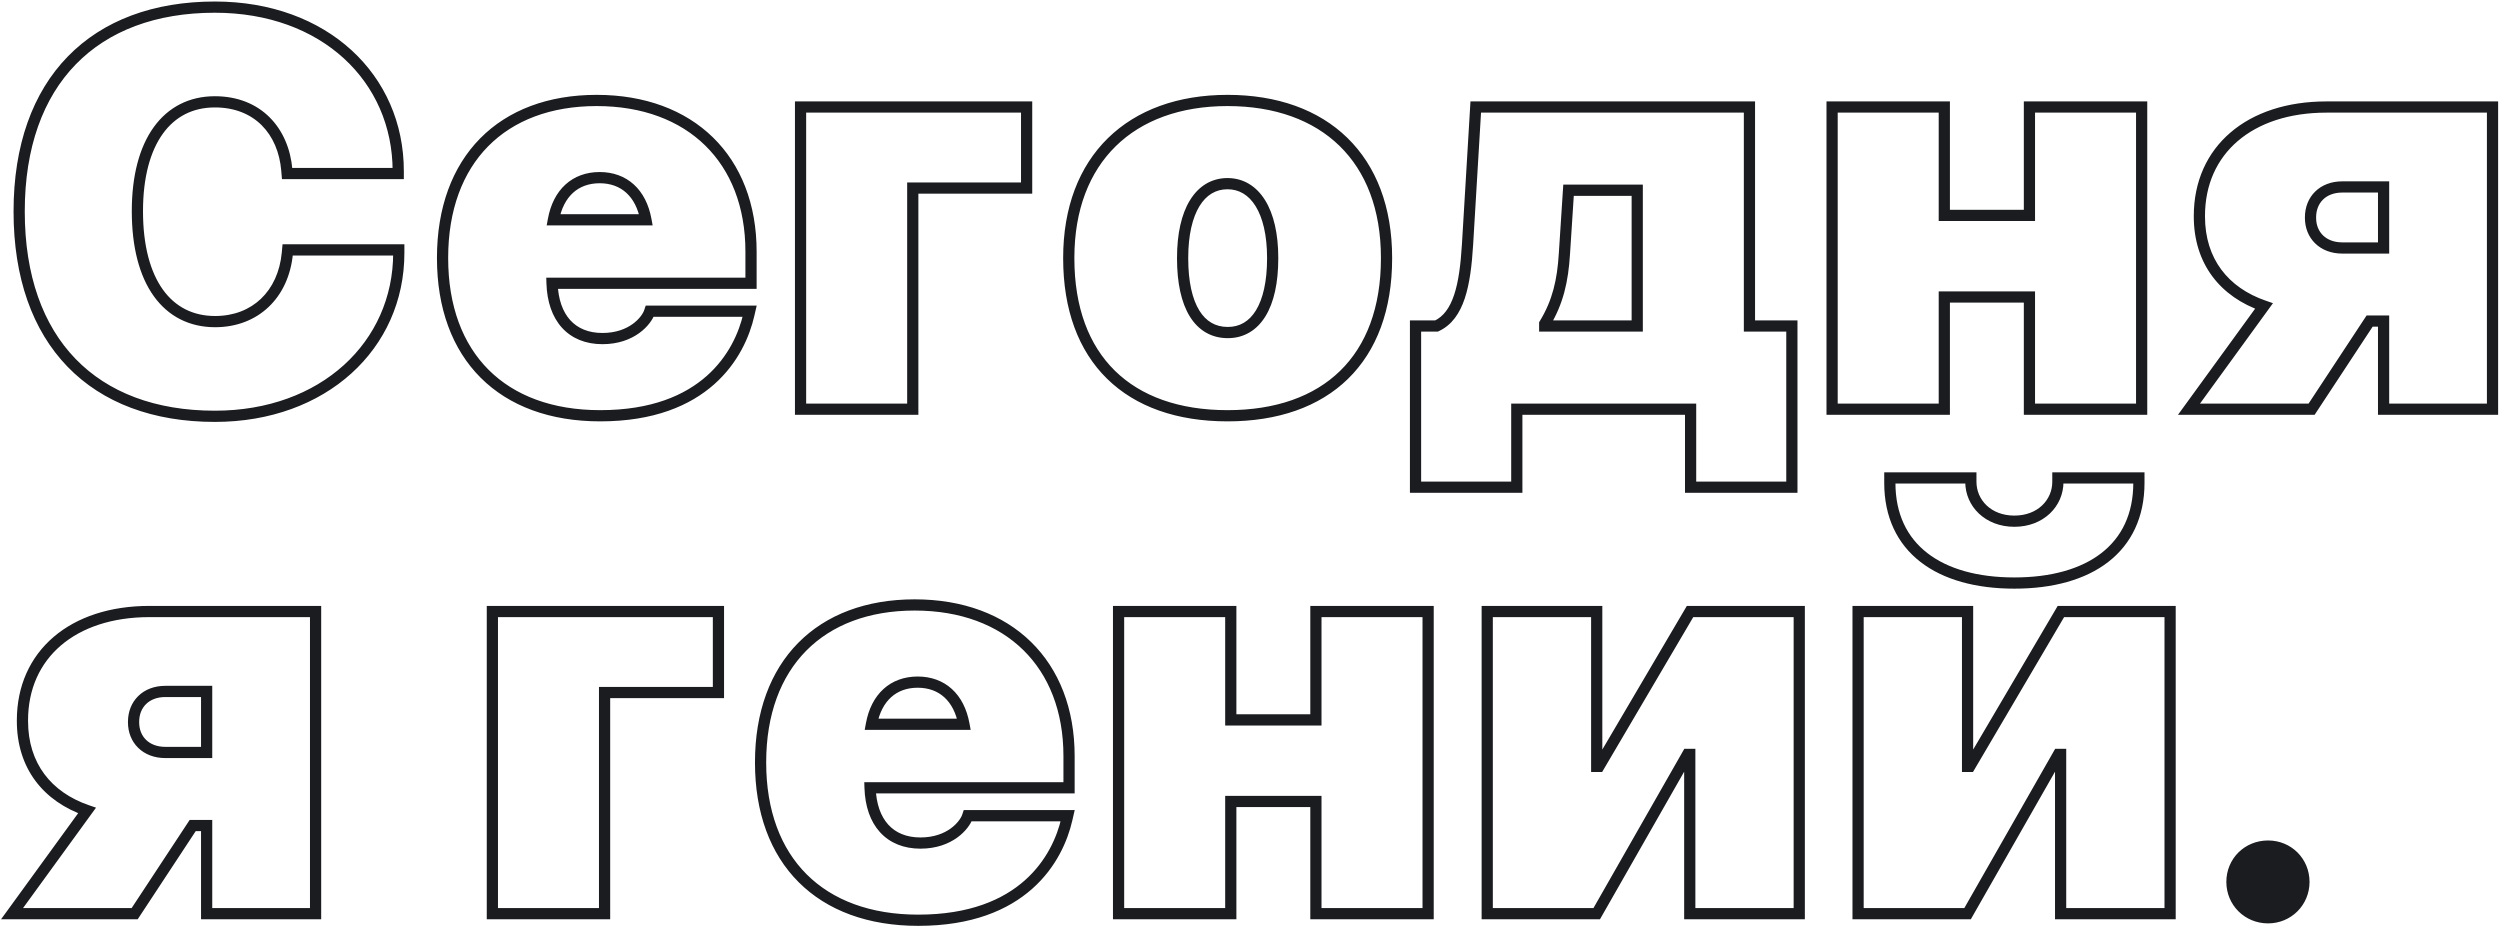 <svg width="446" height="166" viewBox="0 0 446 166" fill="none" xmlns="http://www.w3.org/2000/svg">
<path d="M404.625 163.732C408.189 163.732 411.021 160.9 411.021 157.336C411.021 153.723 408.189 150.939 404.625 150.939C401.012 150.939 398.18 153.723 398.18 157.336C398.18 160.9 401.012 163.732 404.625 163.732Z" fill="#1B1C20"/>
<path d="M71.143 44.582H72.143V43.582H71.143V44.582ZM51.318 44.582V43.582H50.405L50.322 44.492L51.318 44.582ZM51.27 45.119L52.265 45.211L52.265 45.21L51.27 45.119ZM51.172 30.373L52.168 30.29L52.168 30.289L51.172 30.373ZM51.221 30.959L50.224 31.042L50.301 31.959H51.221V30.959ZM71.045 30.959V31.959H72.045V30.959H71.045ZM38.33 75.269C58.17 75.269 72.143 62.268 72.143 45.119H70.143C70.143 60.978 57.26 73.269 38.33 73.269V75.269ZM72.143 45.119V44.582H70.143V45.119H72.143ZM71.143 43.582H51.318V45.582H71.143V43.582ZM50.322 44.492L50.274 45.029L52.265 45.21L52.314 44.673L50.322 44.492ZM50.274 45.027C49.951 48.531 48.6 51.358 46.552 53.306C44.507 55.25 41.709 56.375 38.379 56.375V58.375C42.178 58.375 45.483 57.083 47.93 54.755C50.375 52.43 51.904 49.13 52.265 45.211L50.274 45.027ZM38.379 56.375C34.422 56.375 31.261 54.743 29.054 51.66C26.819 48.537 25.512 43.849 25.512 37.697H23.512C23.512 44.095 24.866 49.245 27.428 52.824C30.018 56.443 33.791 58.375 38.379 58.375V56.375ZM25.512 37.697V37.648H23.512V37.697H25.512ZM25.512 37.648C25.512 31.598 26.818 26.958 29.047 23.859C31.249 20.797 34.399 19.166 38.33 19.166V17.166C33.765 17.166 30.006 19.099 27.423 22.691C24.867 26.244 23.512 31.346 23.512 37.648H25.512ZM38.33 19.166C41.923 19.166 44.724 20.384 46.699 22.358C48.683 24.342 49.899 27.159 50.175 30.457L52.168 30.289C51.859 26.605 50.487 23.318 48.113 20.944C45.73 18.561 42.404 17.166 38.33 17.166V19.166ZM50.175 30.456L50.224 31.042L52.217 30.876L52.168 30.29L50.175 30.456ZM51.221 31.959H71.045V29.959H51.221V31.959ZM72.045 30.959V30.52H70.045V30.959H72.045ZM72.045 30.52C72.045 13.333 58.377 0.271 38.33 0.271V2.271C57.444 2.271 70.045 14.601 70.045 30.52H72.045ZM38.33 0.271C27.381 0.271 18.372 3.635 12.101 10.071C5.833 16.503 2.418 25.885 2.418 37.697H4.418C4.418 26.267 7.717 17.436 13.534 11.466C19.348 5.499 27.794 2.271 38.33 2.271V0.271ZM2.418 37.697V37.746H4.418V37.697H2.418ZM2.418 37.746C2.418 49.555 5.795 58.961 12.044 65.419C18.297 71.881 27.308 75.269 38.33 75.269V73.269C27.722 73.269 19.277 70.018 13.481 64.028C7.682 58.035 4.418 49.179 4.418 37.746H2.418ZM133.592 56.154L132.617 55.929L132.617 55.931L133.592 56.154ZM133.738 55.52L134.713 55.744L134.995 54.52H133.738V55.52ZM115.916 55.52V54.52H115.195L114.967 55.203L115.916 55.52ZM115.867 55.666L116.813 55.991L116.816 55.982L115.867 55.666ZM98.484 50.539V49.539H97.452L97.485 50.571L98.484 50.539ZM133.982 50.539V51.539H134.982V50.539H133.982ZM115.232 39.211V40.211H116.433L116.216 39.03L115.232 39.211ZM98.728 39.211L97.745 39.03L97.528 40.211H98.728V39.211ZM107.078 75.172C116.662 75.172 123.134 72.358 127.426 68.548C131.702 64.751 133.727 60.042 134.567 56.378L132.617 55.931C131.845 59.298 129.989 63.597 126.098 67.052C122.223 70.493 116.245 73.172 107.078 73.172V75.172ZM134.566 56.379L134.713 55.744L132.764 55.295L132.617 55.929L134.566 56.379ZM133.738 54.52H115.916V56.52H133.738V54.52ZM114.967 55.203L114.919 55.35L116.816 55.982L116.865 55.836L114.967 55.203ZM114.922 55.341C114.521 56.506 112.308 59.402 107.469 59.402V61.402C113.176 61.402 116.139 57.951 116.813 55.991L114.922 55.341ZM107.469 59.402C104.97 59.402 103.059 58.574 101.739 57.123C100.405 55.657 99.576 53.444 99.484 50.508L97.485 50.571C97.588 53.835 98.517 56.554 100.259 58.469C102.016 60.4 104.499 61.402 107.469 61.402V59.402ZM98.484 51.539H133.982V49.539H98.484V51.539ZM134.982 50.539V44.875H132.982V50.539H134.982ZM134.982 44.875C134.982 36.448 132.219 29.437 127.212 24.532C122.206 19.629 115.053 16.922 106.443 16.922V18.922C114.63 18.922 121.247 21.488 125.812 25.96C130.375 30.43 132.982 36.895 132.982 44.875H134.982ZM106.443 16.922C97.809 16.922 90.66 19.629 85.669 24.684C80.68 29.737 77.953 37.03 77.953 45.998H79.953C79.953 37.437 82.549 30.691 87.093 26.089C91.636 21.488 98.232 18.922 106.443 18.922V16.922ZM77.953 45.998V46.047H79.953V45.998H77.953ZM77.953 46.047C77.953 55.015 80.68 62.323 85.754 67.39C90.827 72.457 98.135 75.172 107.078 75.172V73.172C98.541 73.172 91.786 70.588 87.167 65.975C82.548 61.362 79.953 54.608 79.953 46.047H77.953ZM106.98 32.691C108.933 32.691 110.528 33.3 111.734 34.397C112.948 35.5 113.84 37.164 114.249 39.392L116.216 39.03C115.746 36.472 114.685 34.377 113.079 32.917C111.465 31.45 109.374 30.691 106.98 30.691V32.691ZM115.232 38.211H98.728V40.211H115.232V38.211ZM99.712 39.392C100.121 37.164 101.013 35.5 102.227 34.397C103.433 33.3 105.028 32.691 106.98 32.691V30.691C104.587 30.691 102.496 31.45 100.882 32.917C99.276 34.377 98.215 36.472 97.745 39.03L99.712 39.392ZM183.15 33.547V34.547H184.15V33.547H183.15ZM183.15 19.094H184.15V18.094H183.15V19.094ZM142.818 19.094V18.094H141.818V19.094H142.818ZM142.818 73H141.818V74H142.818V73ZM162.838 73V74H163.838V73H162.838ZM162.838 33.547V32.547H161.838V33.547H162.838ZM184.15 33.547V19.094H182.15V33.547H184.15ZM183.15 18.094H142.818V20.094H183.15V18.094ZM141.818 19.094V73H143.818V19.094H141.818ZM142.818 74H162.838V72H142.818V74ZM163.838 73V33.547H161.838V73H163.838ZM162.838 34.547H183.15V32.547H162.838V34.547ZM218.988 75.172C227.99 75.172 235.359 72.588 240.482 67.588C245.607 62.583 248.357 55.281 248.357 46.096H246.357C246.357 54.879 243.736 61.615 239.084 66.156C234.429 70.702 227.614 73.172 218.988 73.172V75.172ZM248.357 46.096V45.998H246.357V46.096H248.357ZM248.357 45.998C248.357 36.924 245.528 29.626 240.371 24.597C235.218 19.572 227.853 16.922 218.988 16.922V18.922C227.457 18.922 234.277 21.447 238.975 26.029C243.669 30.607 246.357 37.347 246.357 45.998H248.357ZM218.988 16.922C210.143 16.922 202.791 19.611 197.646 24.654C192.499 29.699 189.668 36.996 189.668 45.998H191.668C191.668 37.422 194.355 30.68 199.046 26.082C203.74 21.481 210.548 18.922 218.988 18.922V16.922ZM189.668 45.998V46.096H191.668V45.998H189.668ZM189.668 46.096C189.668 55.254 192.392 62.557 197.499 67.567C202.603 72.576 209.962 75.172 218.988 75.172V73.172C210.339 73.172 203.537 70.69 198.9 66.14C194.266 61.593 191.668 54.857 191.668 46.096H189.668ZM219.037 58.328C216.866 58.328 215.165 57.354 213.956 55.392C212.713 53.374 211.98 50.276 211.98 46.096H209.98C209.98 50.46 210.737 53.979 212.253 56.441C213.803 58.958 216.13 60.328 219.037 60.328V58.328ZM211.98 46.096V45.998H209.98V46.096H211.98ZM211.98 45.998C211.98 41.925 212.734 38.822 213.988 36.773C215.215 34.767 216.914 33.766 218.988 33.766V31.766C216.131 31.766 213.826 33.206 212.282 35.729C210.765 38.208 209.98 41.721 209.98 45.998H211.98ZM218.988 33.766C221.038 33.766 222.751 34.766 223.998 36.778C225.269 38.828 226.045 41.93 226.045 45.998H228.045C228.045 41.716 227.234 38.202 225.698 35.724C224.137 33.206 221.821 31.766 218.988 31.766V33.766ZM226.045 45.998V46.096H228.045V45.998H226.045ZM226.045 46.096C226.045 50.248 225.301 53.347 224.057 55.375C222.843 57.351 221.15 58.328 219.037 58.328V60.328C221.905 60.328 224.216 58.937 225.761 56.421C227.275 53.956 228.045 50.44 228.045 46.096H226.045ZM270.598 86.916V87.916H271.598V86.916H270.598ZM270.598 73V72H269.598V73H270.598ZM301.604 73H302.604V72H301.604V73ZM301.604 86.916H300.604V87.916H301.604V86.916ZM319.67 86.916V87.916H320.67V86.916H319.67ZM319.67 58.156H320.67V57.156H319.67V58.156ZM312.102 58.156H311.102V59.156H312.102V58.156ZM312.102 19.094H313.102V18.094H312.102V19.094ZM263.273 19.094V18.094H262.331L262.275 19.034L263.273 19.094ZM261.809 43.605L262.807 43.666L262.807 43.665L261.809 43.605ZM256.291 58.156V59.156H256.514L256.716 59.062L256.291 58.156ZM252.531 58.156V57.156H251.531V58.156H252.531ZM252.531 86.916H251.531V87.916H252.531V86.916ZM292.082 58.156V59.156H293.082V58.156H292.082ZM275.578 58.156H274.578V59.156H275.578V58.156ZM275.578 57.766L274.724 57.246L274.578 57.486V57.766H275.578ZM279.094 45.217L278.096 45.152L278.096 45.157L279.094 45.217ZM279.826 33.938V32.938H278.889L278.828 33.873L279.826 33.938ZM292.082 33.938H293.082V32.938H292.082V33.938ZM271.598 86.916V73H269.598V86.916H271.598ZM270.598 74H301.604V72H270.598V74ZM300.604 73V86.916H302.604V73H300.604ZM301.604 87.916H319.67V85.916H301.604V87.916ZM320.67 86.916V58.156H318.67V86.916H320.67ZM319.67 57.156H312.102V59.156H319.67V57.156ZM313.102 58.156V19.094H311.102V58.156H313.102ZM312.102 18.094H263.273V20.094H312.102V18.094ZM262.275 19.034L260.81 43.546L262.807 43.665L264.272 19.153L262.275 19.034ZM260.81 43.545C260.592 47.167 260.206 50.232 259.419 52.598C258.636 54.952 257.502 56.484 255.866 57.251L256.716 59.062C259.035 57.974 260.44 55.867 261.317 53.229C262.19 50.602 262.586 47.319 262.807 43.666L260.81 43.545ZM256.291 57.156H252.531V59.156H256.291V57.156ZM251.531 58.156V86.916H253.531V58.156H251.531ZM252.531 87.916H270.598V85.916H252.531V87.916ZM292.082 57.156H275.578V59.156H292.082V57.156ZM276.578 58.156V57.766H274.578V58.156H276.578ZM276.433 58.285C278.888 54.245 279.793 50.262 280.092 45.277L278.096 45.157C277.809 49.937 276.956 53.572 274.724 57.246L276.433 58.285ZM280.092 45.282L280.824 34.002L278.828 33.873L278.096 45.152L280.092 45.282ZM279.826 34.938H292.082V32.938H279.826V34.938ZM291.082 33.938V58.156H293.082V33.938H291.082ZM362.051 73H361.051V74H362.051V73ZM382.07 73V74H383.07V73H382.07ZM382.07 19.094H383.07V18.094H382.07V19.094ZM362.051 19.094V18.094H361.051V19.094H362.051ZM362.051 38.43V39.43H363.051V38.43H362.051ZM346.865 38.43H345.865V39.43H346.865V38.43ZM346.865 19.094H347.865V18.094H346.865V19.094ZM326.846 19.094V18.094H325.846V19.094H326.846ZM326.846 73H325.846V74H326.846V73ZM346.865 73V74H347.865V73H346.865ZM346.865 52.98V51.98H345.865V52.98H346.865ZM362.051 52.98H363.051V51.98H362.051V52.98ZM362.051 74H382.07V72H362.051V74ZM383.07 73V19.094H381.07V73H383.07ZM382.07 18.094H362.051V20.094H382.07V18.094ZM361.051 19.094V38.43H363.051V19.094H361.051ZM362.051 37.43H346.865V39.43H362.051V37.43ZM347.865 38.43V19.094H345.865V38.43H347.865ZM346.865 18.094H326.846V20.094H346.865V18.094ZM325.846 19.094V73H327.846V19.094H325.846ZM326.846 74H346.865V72H326.846V74ZM347.865 73V52.98H345.865V73H347.865ZM346.865 53.98H362.051V51.98H346.865V53.98ZM361.051 52.98V73H363.051V52.98H361.051ZM425.232 73H424.232V74H425.232V73ZM444.666 73V74H445.666V73H444.666ZM444.666 19.094H445.666V18.094H444.666V19.094ZM403.895 54.592L404.703 55.18L405.498 54.087L404.221 53.646L403.895 54.592ZM390.516 73L389.707 72.412L388.553 74H390.516V73ZM412.391 73V74H412.93L413.226 73.55L412.391 73ZM422.742 57.277V56.277H422.203L421.907 56.727L422.742 57.277ZM425.232 57.277H426.232V56.277H425.232V57.277ZM425.232 33.352H426.232V32.352H425.232V33.352ZM425.232 44.24V45.24H426.232V44.24H425.232ZM425.232 74H444.666V72H425.232V74ZM445.666 73V19.094H443.666V73H445.666ZM444.666 18.094H415.027V20.094H444.666V18.094ZM415.027 18.094C408.011 18.094 402.098 20.062 397.922 23.638C393.731 27.228 391.371 32.37 391.371 38.527H393.371C393.371 32.917 395.503 28.343 399.223 25.157C402.957 21.959 408.372 20.094 415.027 20.094V18.094ZM391.371 38.527V38.625H393.371V38.527H391.371ZM391.371 38.625C391.371 42.821 392.538 46.417 394.675 49.292C396.809 52.164 399.869 54.261 403.569 55.537L404.221 53.646C400.84 52.481 398.138 50.599 396.28 48.099C394.426 45.603 393.371 42.437 393.371 38.625H391.371ZM403.086 54.004L389.707 72.412L391.325 73.588L404.703 55.18L403.086 54.004ZM390.516 74H412.391V72H390.516V74ZM413.226 73.55L423.577 57.827L421.907 56.727L411.555 72.45L413.226 73.55ZM422.742 58.277H425.232V56.277H422.742V58.277ZM424.232 57.277V73H426.232V57.277H424.232ZM417.859 43.24C416.352 43.24 415.198 42.745 414.425 41.992C413.653 41.239 413.195 40.163 413.195 38.869H411.195C411.195 40.652 411.836 42.261 413.029 43.424C414.222 44.588 415.9 45.24 417.859 45.24V43.24ZM413.195 38.869V38.772H411.195V38.869H413.195ZM413.195 38.772C413.195 37.449 413.656 36.361 414.428 35.603C415.199 34.846 416.352 34.352 417.859 34.352V32.352C415.9 32.352 414.221 33.004 413.027 34.176C411.833 35.347 411.195 36.969 411.195 38.772H413.195ZM417.859 34.352H425.232V32.352H417.859V34.352ZM424.232 33.352V44.24H426.232V33.352H424.232ZM425.232 43.24H417.859V45.24H425.232V43.24ZM36.865 163H35.865V164H36.865V163ZM56.299 163V164H57.299V163H56.299ZM56.299 109.094H57.299V108.094H56.299V109.094ZM15.527 144.592L16.336 145.18L17.131 144.087L15.853 143.646L15.527 144.592ZM2.148 163L1.34 162.412L0.185 164H2.148V163ZM24.023 163V164H24.562L24.859 163.55L24.023 163ZM34.375 147.277V146.277H33.836L33.54 146.727L34.375 147.277ZM36.865 147.277H37.865V146.277H36.865V147.277ZM36.865 123.352H37.865V122.352H36.865V123.352ZM36.865 134.24V135.24H37.865V134.24H36.865ZM36.865 164H56.299V162H36.865V164ZM57.299 163V109.094H55.299V163H57.299ZM56.299 108.094H26.66V110.094H56.299V108.094ZM26.66 108.094C19.643 108.094 13.73 110.062 9.555 113.638C5.364 117.228 3.004 122.37 3.004 128.527H5.004C5.004 122.917 7.136 118.343 10.856 115.157C14.59 111.959 20.005 110.094 26.66 110.094V108.094ZM3.004 128.527V128.625H5.004V128.527H3.004ZM3.004 128.625C3.004 132.821 4.171 136.417 6.308 139.292C8.442 142.164 11.502 144.261 15.201 145.537L15.853 143.646C12.473 142.481 9.771 140.599 7.913 138.099C6.058 135.604 5.004 132.437 5.004 128.625H3.004ZM14.718 144.004L1.34 162.412L2.957 163.588L16.336 145.18L14.718 144.004ZM2.148 164H24.023V162H2.148V164ZM24.859 163.55L35.21 147.827L33.54 146.727L23.188 162.45L24.859 163.55ZM34.375 148.277H36.865V146.277H34.375V148.277ZM35.865 147.277V163H37.865V147.277H35.865ZM29.492 133.24C27.985 133.24 26.831 132.745 26.058 131.992C25.286 131.239 24.828 130.163 24.828 128.869H22.828C22.828 130.652 23.469 132.261 24.662 133.424C25.855 134.588 27.533 135.24 29.492 135.24V133.24ZM24.828 128.869V128.771H22.828V128.869H24.828ZM24.828 128.771C24.828 127.449 25.289 126.361 26.061 125.603C26.832 124.846 27.985 124.352 29.492 124.352V122.352C27.533 122.352 25.854 123.004 24.66 124.176C23.466 125.347 22.828 126.969 22.828 128.771H24.828ZM29.492 124.352H36.865V122.352H29.492V124.352ZM35.865 123.352V134.24H37.865V123.352H35.865ZM36.865 133.24H29.492V135.24H36.865V133.24ZM128.17 123.547V124.547H129.17V123.547H128.17ZM128.17 109.094H129.17V108.094H128.17V109.094ZM87.838 109.094V108.094H86.838V109.094H87.838ZM87.838 163H86.838V164H87.838V163ZM107.857 163V164H108.857V163H107.857ZM107.857 123.547V122.547H106.857V123.547H107.857ZM129.17 123.547V109.094H127.17V123.547H129.17ZM128.17 108.094H87.838V110.094H128.17V108.094ZM86.838 109.094V163H88.838V109.094H86.838ZM87.838 164H107.857V162H87.838V164ZM108.857 163V123.547H106.857V163H108.857ZM107.857 124.547H128.17V122.547H107.857V124.547ZM190.326 146.154L189.352 145.929L189.351 145.931L190.326 146.154ZM190.473 145.52L191.447 145.744L191.73 144.52H190.473V145.52ZM172.65 145.52V144.52H171.93L171.702 145.203L172.65 145.52ZM172.602 145.666L173.547 145.991L173.55 145.982L172.602 145.666ZM155.219 140.539V139.539H154.187L154.219 140.571L155.219 140.539ZM190.717 140.539V141.539H191.717V140.539H190.717ZM171.967 129.211V130.211H173.167L172.95 129.03L171.967 129.211ZM155.463 129.211L154.479 129.03L154.262 130.211H155.463V129.211ZM163.812 165.172C173.396 165.172 179.869 162.358 184.16 158.548C188.436 154.751 190.461 150.042 191.301 146.378L189.351 145.931C188.58 149.298 186.723 153.598 182.832 157.052C178.958 160.492 172.979 163.172 163.812 163.172V165.172ZM191.301 146.379L191.447 145.744L189.498 145.295L189.352 145.929L191.301 146.379ZM190.473 144.52H172.65V146.52H190.473V144.52ZM171.702 145.203L171.653 145.35L173.55 145.982L173.599 145.836L171.702 145.203ZM171.656 145.341C171.255 146.506 169.043 149.402 164.203 149.402V151.402C169.91 151.402 172.874 147.951 173.547 145.991L171.656 145.341ZM164.203 149.402C161.705 149.402 159.793 148.574 158.473 147.123C157.139 145.657 156.311 143.444 156.218 140.508L154.219 140.571C154.322 143.835 155.252 146.554 156.994 148.469C158.75 150.4 161.233 151.402 164.203 151.402V149.402ZM155.219 141.539H190.717V139.539H155.219V141.539ZM191.717 140.539V134.875H189.717V140.539H191.717ZM191.717 134.875C191.717 126.448 188.953 119.437 183.946 114.532C178.941 109.629 171.788 106.922 163.178 106.922V108.922C171.365 108.922 177.981 111.488 182.546 115.96C187.109 120.43 189.717 126.895 189.717 134.875H191.717ZM163.178 106.922C154.543 106.922 147.395 109.629 142.404 114.684C137.414 119.737 134.688 127.03 134.688 135.998H136.688C136.688 127.437 139.283 120.691 143.827 116.089C148.37 111.488 154.966 108.922 163.178 108.922V106.922ZM134.688 135.998V136.047H136.688V135.998H134.688ZM134.688 136.047C134.688 145.015 137.415 152.323 142.488 157.39C147.562 162.457 154.869 165.172 163.812 165.172V163.172C155.275 163.172 148.52 160.588 143.901 155.975C139.283 151.362 136.688 144.608 136.688 136.047H134.688ZM163.715 122.691C165.667 122.691 167.262 123.301 168.468 124.397C169.682 125.5 170.574 127.164 170.983 129.392L172.95 129.03C172.481 126.472 171.42 124.377 169.814 122.917C168.199 121.449 166.108 120.691 163.715 120.691V122.691ZM171.967 128.211H155.463V130.211H171.967V128.211ZM156.446 129.392C156.856 127.164 157.748 125.5 158.961 124.397C160.167 123.301 161.762 122.691 163.715 122.691V120.691C161.322 120.691 159.23 121.449 157.616 122.917C156.01 124.377 154.949 126.472 154.479 129.03L156.446 129.392ZM234.758 163H233.758V164H234.758V163ZM254.777 163V164H255.777V163H254.777ZM254.777 109.094H255.777V108.094H254.777V109.094ZM234.758 109.094V108.094H233.758V109.094H234.758ZM234.758 128.43V129.43H235.758V128.43H234.758ZM219.572 128.43H218.572V129.43H219.572V128.43ZM219.572 109.094H220.572V108.094H219.572V109.094ZM199.553 109.094V108.094H198.553V109.094H199.553ZM199.553 163H198.553V164H199.553V163ZM219.572 163V164H220.572V163H219.572ZM219.572 142.98V141.98H218.572V142.98H219.572ZM234.758 142.98H235.758V141.98H234.758V142.98ZM234.758 164H254.777V162H234.758V164ZM255.777 163V109.094H253.777V163H255.777ZM254.777 108.094H234.758V110.094H254.777V108.094ZM233.758 109.094V128.43H235.758V109.094H233.758ZM234.758 127.43H219.572V129.43H234.758V127.43ZM220.572 128.43V109.094H218.572V128.43H220.572ZM219.572 108.094H199.553V110.094H219.572V108.094ZM198.553 109.094V163H200.553V109.094H198.553ZM199.553 164H219.572V162H199.553V164ZM220.572 163V142.98H218.572V163H220.572ZM219.572 143.98H234.758V141.98H219.572V143.98ZM233.758 142.98V163H235.758V142.98H233.758ZM265.322 163H264.322V164H265.322V163ZM284.854 163V164H285.434L285.722 163.495L284.854 163ZM301.064 134.582V133.582H300.484L300.196 134.087L301.064 134.582ZM301.455 134.582H302.455V133.582H301.455V134.582ZM301.455 163H300.455V164H301.455V163ZM320.986 163V164H321.986V163H320.986ZM320.986 109.094H321.986V108.094H320.986V109.094ZM301.504 109.094V108.094H300.932L300.642 108.587L301.504 109.094ZM285.244 136.73V137.73H285.816L286.106 137.238L285.244 136.73ZM284.854 136.73H283.854V137.73H284.854V136.73ZM284.854 109.094H285.854V108.094H284.854V109.094ZM265.322 109.094V108.094H264.322V109.094H265.322ZM265.322 164H284.854V162H265.322V164ZM285.722 163.495L301.933 135.078L300.196 134.087L283.985 162.505L285.722 163.495ZM301.064 135.582H301.455V133.582H301.064V135.582ZM300.455 134.582V163H302.455V134.582H300.455ZM301.455 164H320.986V162H301.455V164ZM321.986 163V109.094H319.986V163H321.986ZM320.986 108.094H301.504V110.094H320.986V108.094ZM300.642 108.587L284.382 136.223L286.106 137.238L302.366 109.601L300.642 108.587ZM285.244 135.73H284.854V137.73H285.244V135.73ZM285.854 136.73V109.094H283.854V136.73H285.854ZM284.854 108.094H265.322V110.094H284.854V108.094ZM264.322 109.094V163H266.322V109.094H264.322ZM381.58 85.266H382.58V84.266H381.58V85.266ZM367.127 85.266V84.266H366.127V85.266H367.127ZM351.6 85.266H352.6V84.266H351.6V85.266ZM337.146 85.266V84.266H336.146V85.266H337.146ZM331.482 163H330.482V164H331.482V163ZM351.014 163V164H351.594L351.882 163.495L351.014 163ZM367.225 134.582V133.582H366.644L366.356 134.087L367.225 134.582ZM367.615 134.582H368.615V133.582H367.615V134.582ZM367.615 163H366.615V164H367.615V163ZM387.146 163V164H388.146V163H387.146ZM387.146 109.094H388.146V108.094H387.146V109.094ZM367.664 109.094V108.094H367.092L366.802 108.587L367.664 109.094ZM351.404 136.73V137.73H351.976L352.266 137.238L351.404 136.73ZM351.014 136.73H350.014V137.73H351.014V136.73ZM351.014 109.094H352.014V108.094H351.014V109.094ZM331.482 109.094V108.094H330.482V109.094H331.482ZM359.363 105.016C366.215 105.016 372.012 103.436 376.12 100.246C380.263 97.03 382.58 92.258 382.58 86.144H380.58C380.58 91.701 378.503 95.865 374.894 98.666C371.25 101.495 365.94 103.016 359.363 103.016V105.016ZM382.58 86.144V85.266H380.58V86.144H382.58ZM381.58 84.266H367.127V86.266H381.58V84.266ZM366.127 85.266V85.949H368.127V85.266H366.127ZM366.127 85.949C366.127 89.154 363.552 91.981 359.363 91.981V93.981C364.55 93.981 368.127 90.362 368.127 85.949H366.127ZM359.363 91.981C355.175 91.981 352.6 89.154 352.6 85.949H350.6C350.6 90.362 354.177 93.981 359.363 93.981V91.981ZM352.6 85.949V85.266H350.6V85.949H352.6ZM351.6 84.266H337.146V86.266H351.6V84.266ZM336.146 85.266V86.144H338.146V85.266H336.146ZM336.146 86.144C336.146 92.258 338.464 97.03 342.606 100.246C346.714 103.436 352.512 105.016 359.363 105.016V103.016C352.787 103.016 347.476 101.495 343.833 98.666C340.224 95.865 338.146 91.701 338.146 86.144H336.146ZM331.482 164H351.014V162H331.482V164ZM351.882 163.495L368.093 135.078L366.356 134.087L350.145 162.505L351.882 163.495ZM367.225 135.582H367.615V133.582H367.225V135.582ZM366.615 134.582V163H368.615V134.582H366.615ZM367.615 164H387.146V162H367.615V164ZM388.146 163V109.094H386.146V163H388.146ZM387.146 108.094H367.664V110.094H387.146V108.094ZM366.802 108.587L350.542 136.223L352.266 137.238L368.526 109.601L366.802 108.587ZM351.404 135.73H351.014V137.73H351.404V135.73ZM352.014 136.73V109.094H350.014V136.73H352.014ZM351.014 108.094H331.482V110.094H351.014V108.094ZM330.482 109.094V163H332.482V109.094H330.482ZM404.625 164.732C408.742 164.732 412.021 161.453 412.021 157.336H410.021C410.021 160.348 407.637 162.732 404.625 162.732V164.732ZM412.021 157.336C412.021 153.165 408.737 149.939 404.625 149.939V151.939C407.642 151.939 410.021 154.28 410.021 157.336H412.021ZM404.625 149.939C400.469 149.939 397.18 153.16 397.18 157.336H399.18C399.18 154.285 401.554 151.939 404.625 151.939V149.939ZM397.18 157.336C397.18 161.458 400.464 164.732 404.625 164.732V162.732C401.559 162.732 399.18 160.343 399.18 157.336H397.18Z" fill="#1B1C20"/>
</svg>
